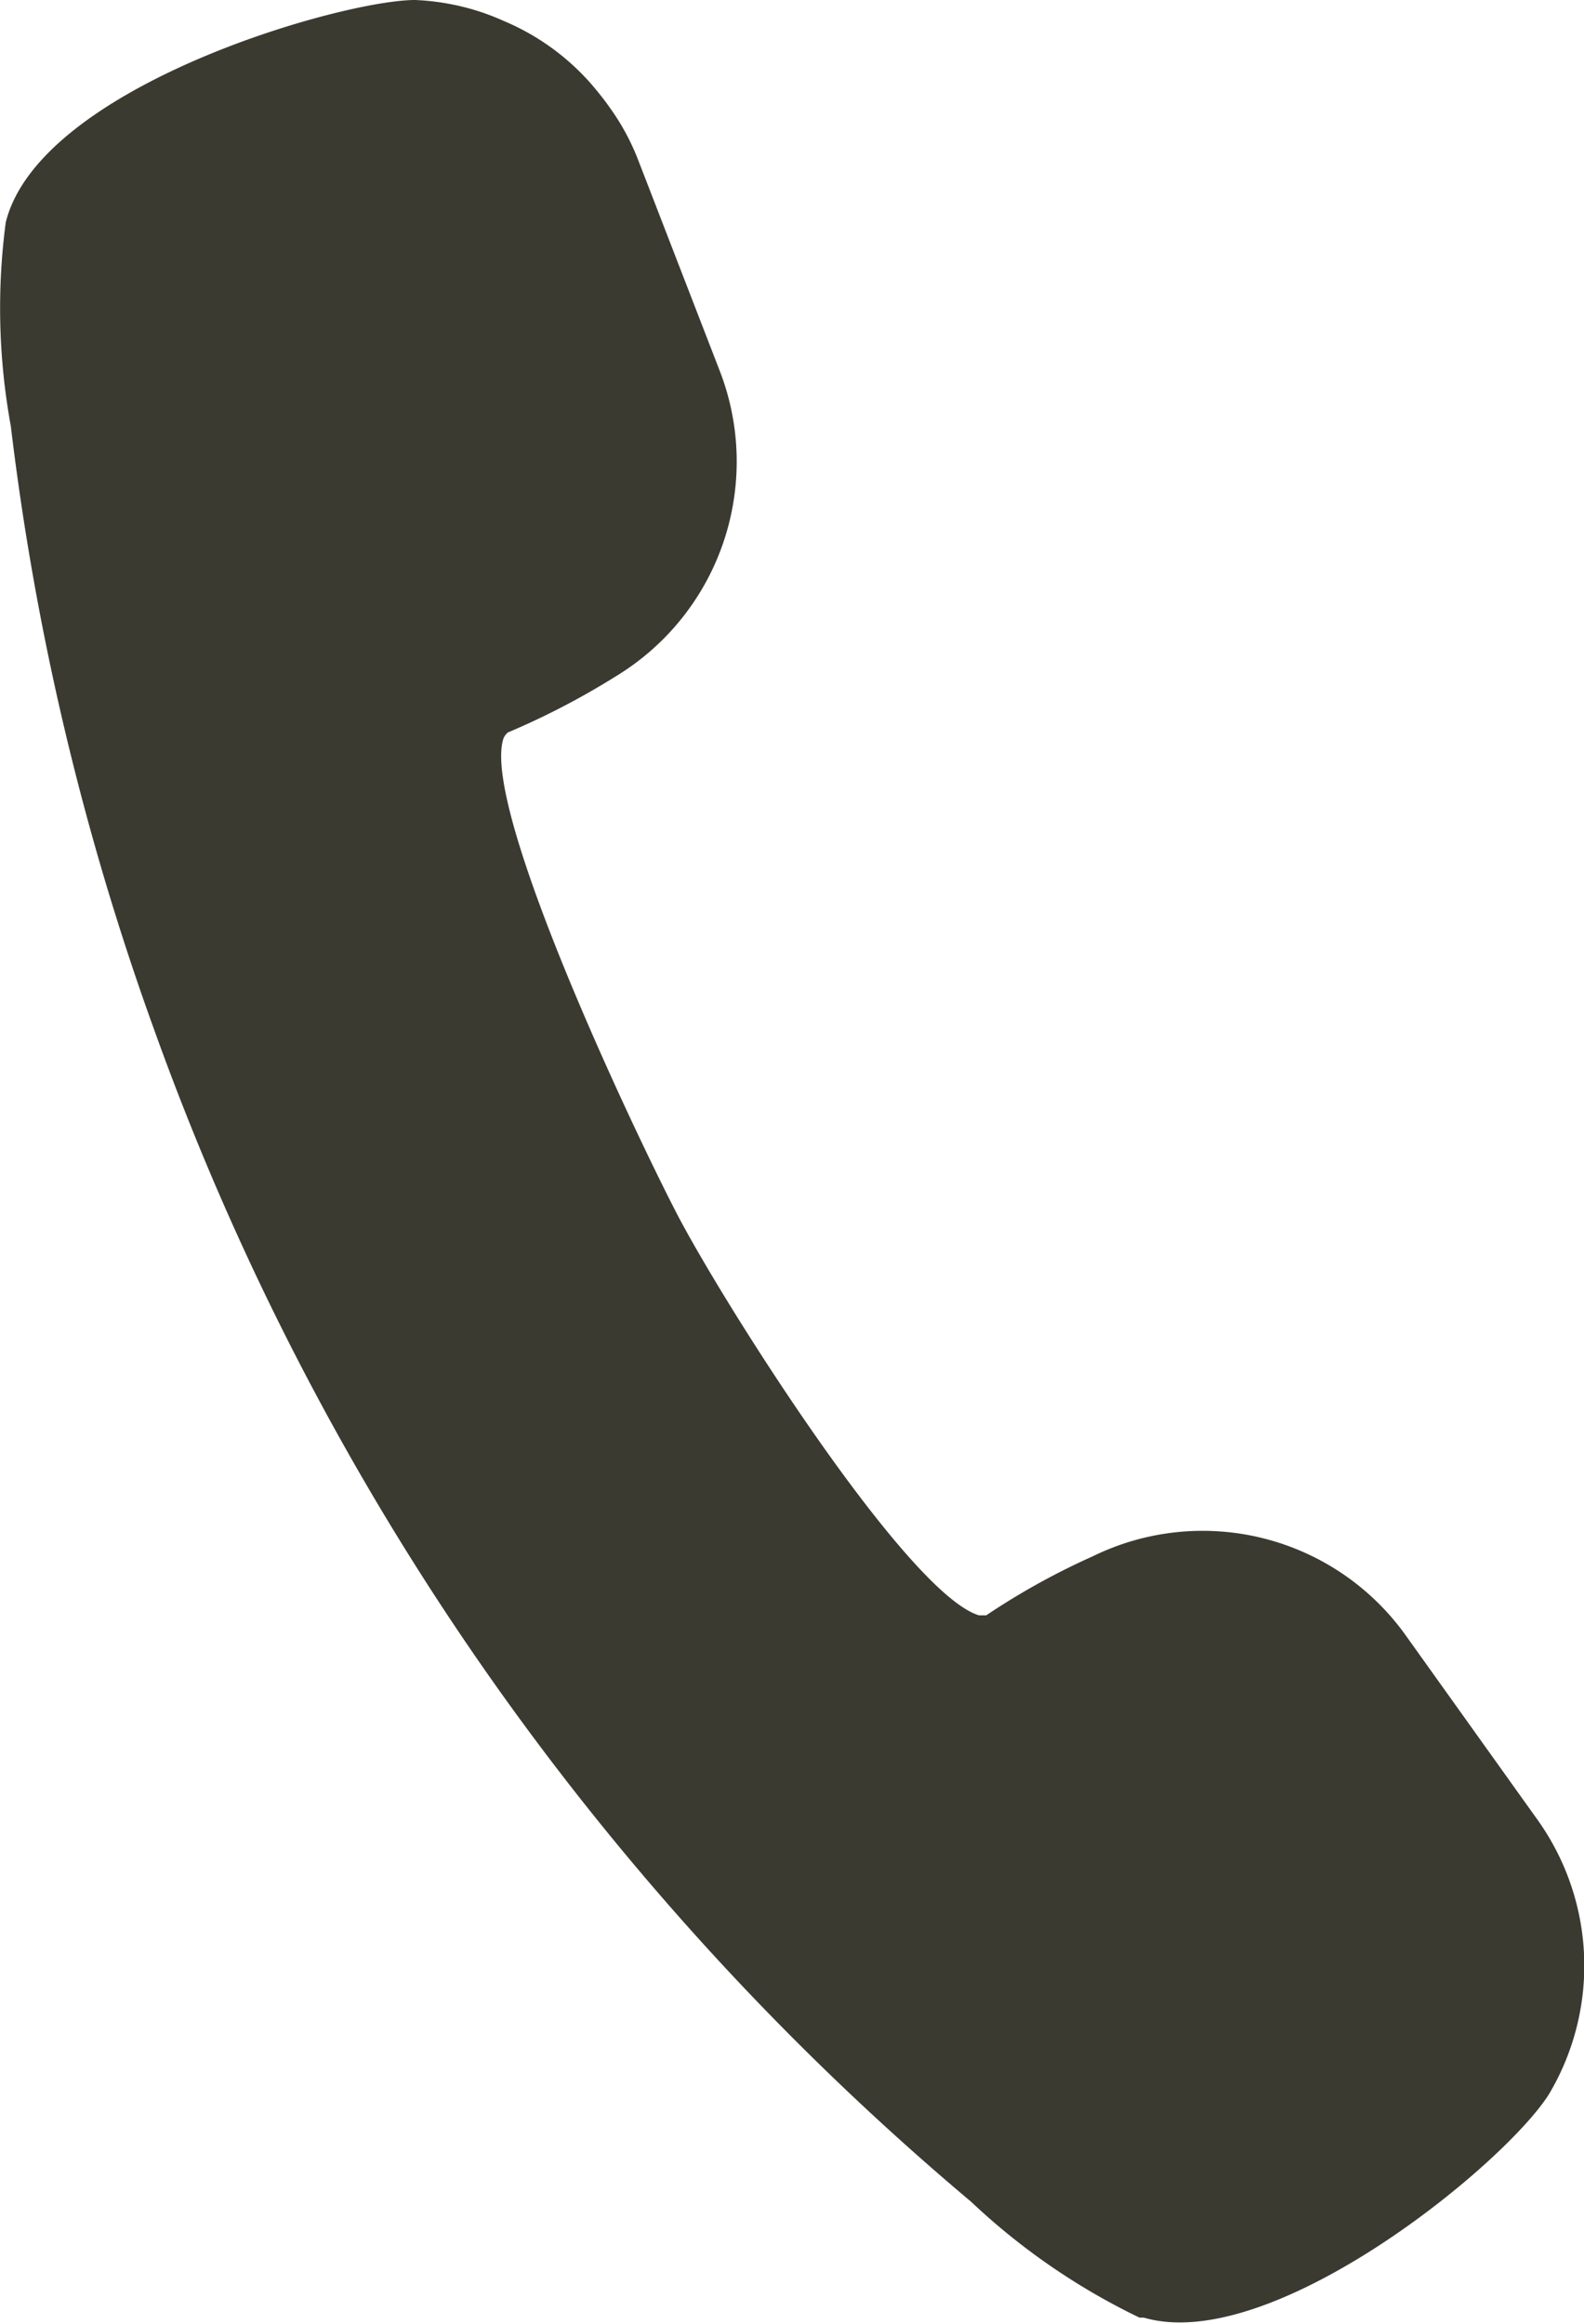 <svg xmlns="http://www.w3.org/2000/svg" viewBox="0 0 22.02 32.3"><defs><style>.cls-1{fill:#3a3a31;}</style></defs><g id="レイヤー_2" data-name="レイヤー 2"><g id="デザイン"><path class="cls-1" d="M7.56,24.34A38.34,38.34,0,0,0,13.5,30.6a9.24,9.24,0,0,0,2.34,1.61l.06,0c1.77.52,5-2.11,5.63-3.1a3.49,3.49,0,0,0-.15-3.81l-1.83-2.56a3.47,3.47,0,0,0-4.36-1.11,9.94,9.94,0,0,0-1.48.82h-.1c-1-.3-3.57-4.36-4.21-5.6S6.68,11.2,7,10.26a.21.21,0,0,1,.06-.08A10.61,10.61,0,0,0,8.56,9.4,3.49,3.49,0,0,0,10,5.14L8.87,2.22a3.24,3.24,0,0,0-.39-.72c-.07-.1-.14-.19-.25-.32A3.33,3.33,0,0,0,7,.29a3.25,3.25,0,0,0-.4-.15A3.36,3.36,0,0,0,5.77,0C4.75,0,.55,1.2.08,3.09A9.1,9.1,0,0,0,.15,5.92a37.86,37.86,0,0,0,2,8.41A37.9,37.9,0,0,0,7.56,24.34Z"/></g></g></svg>
